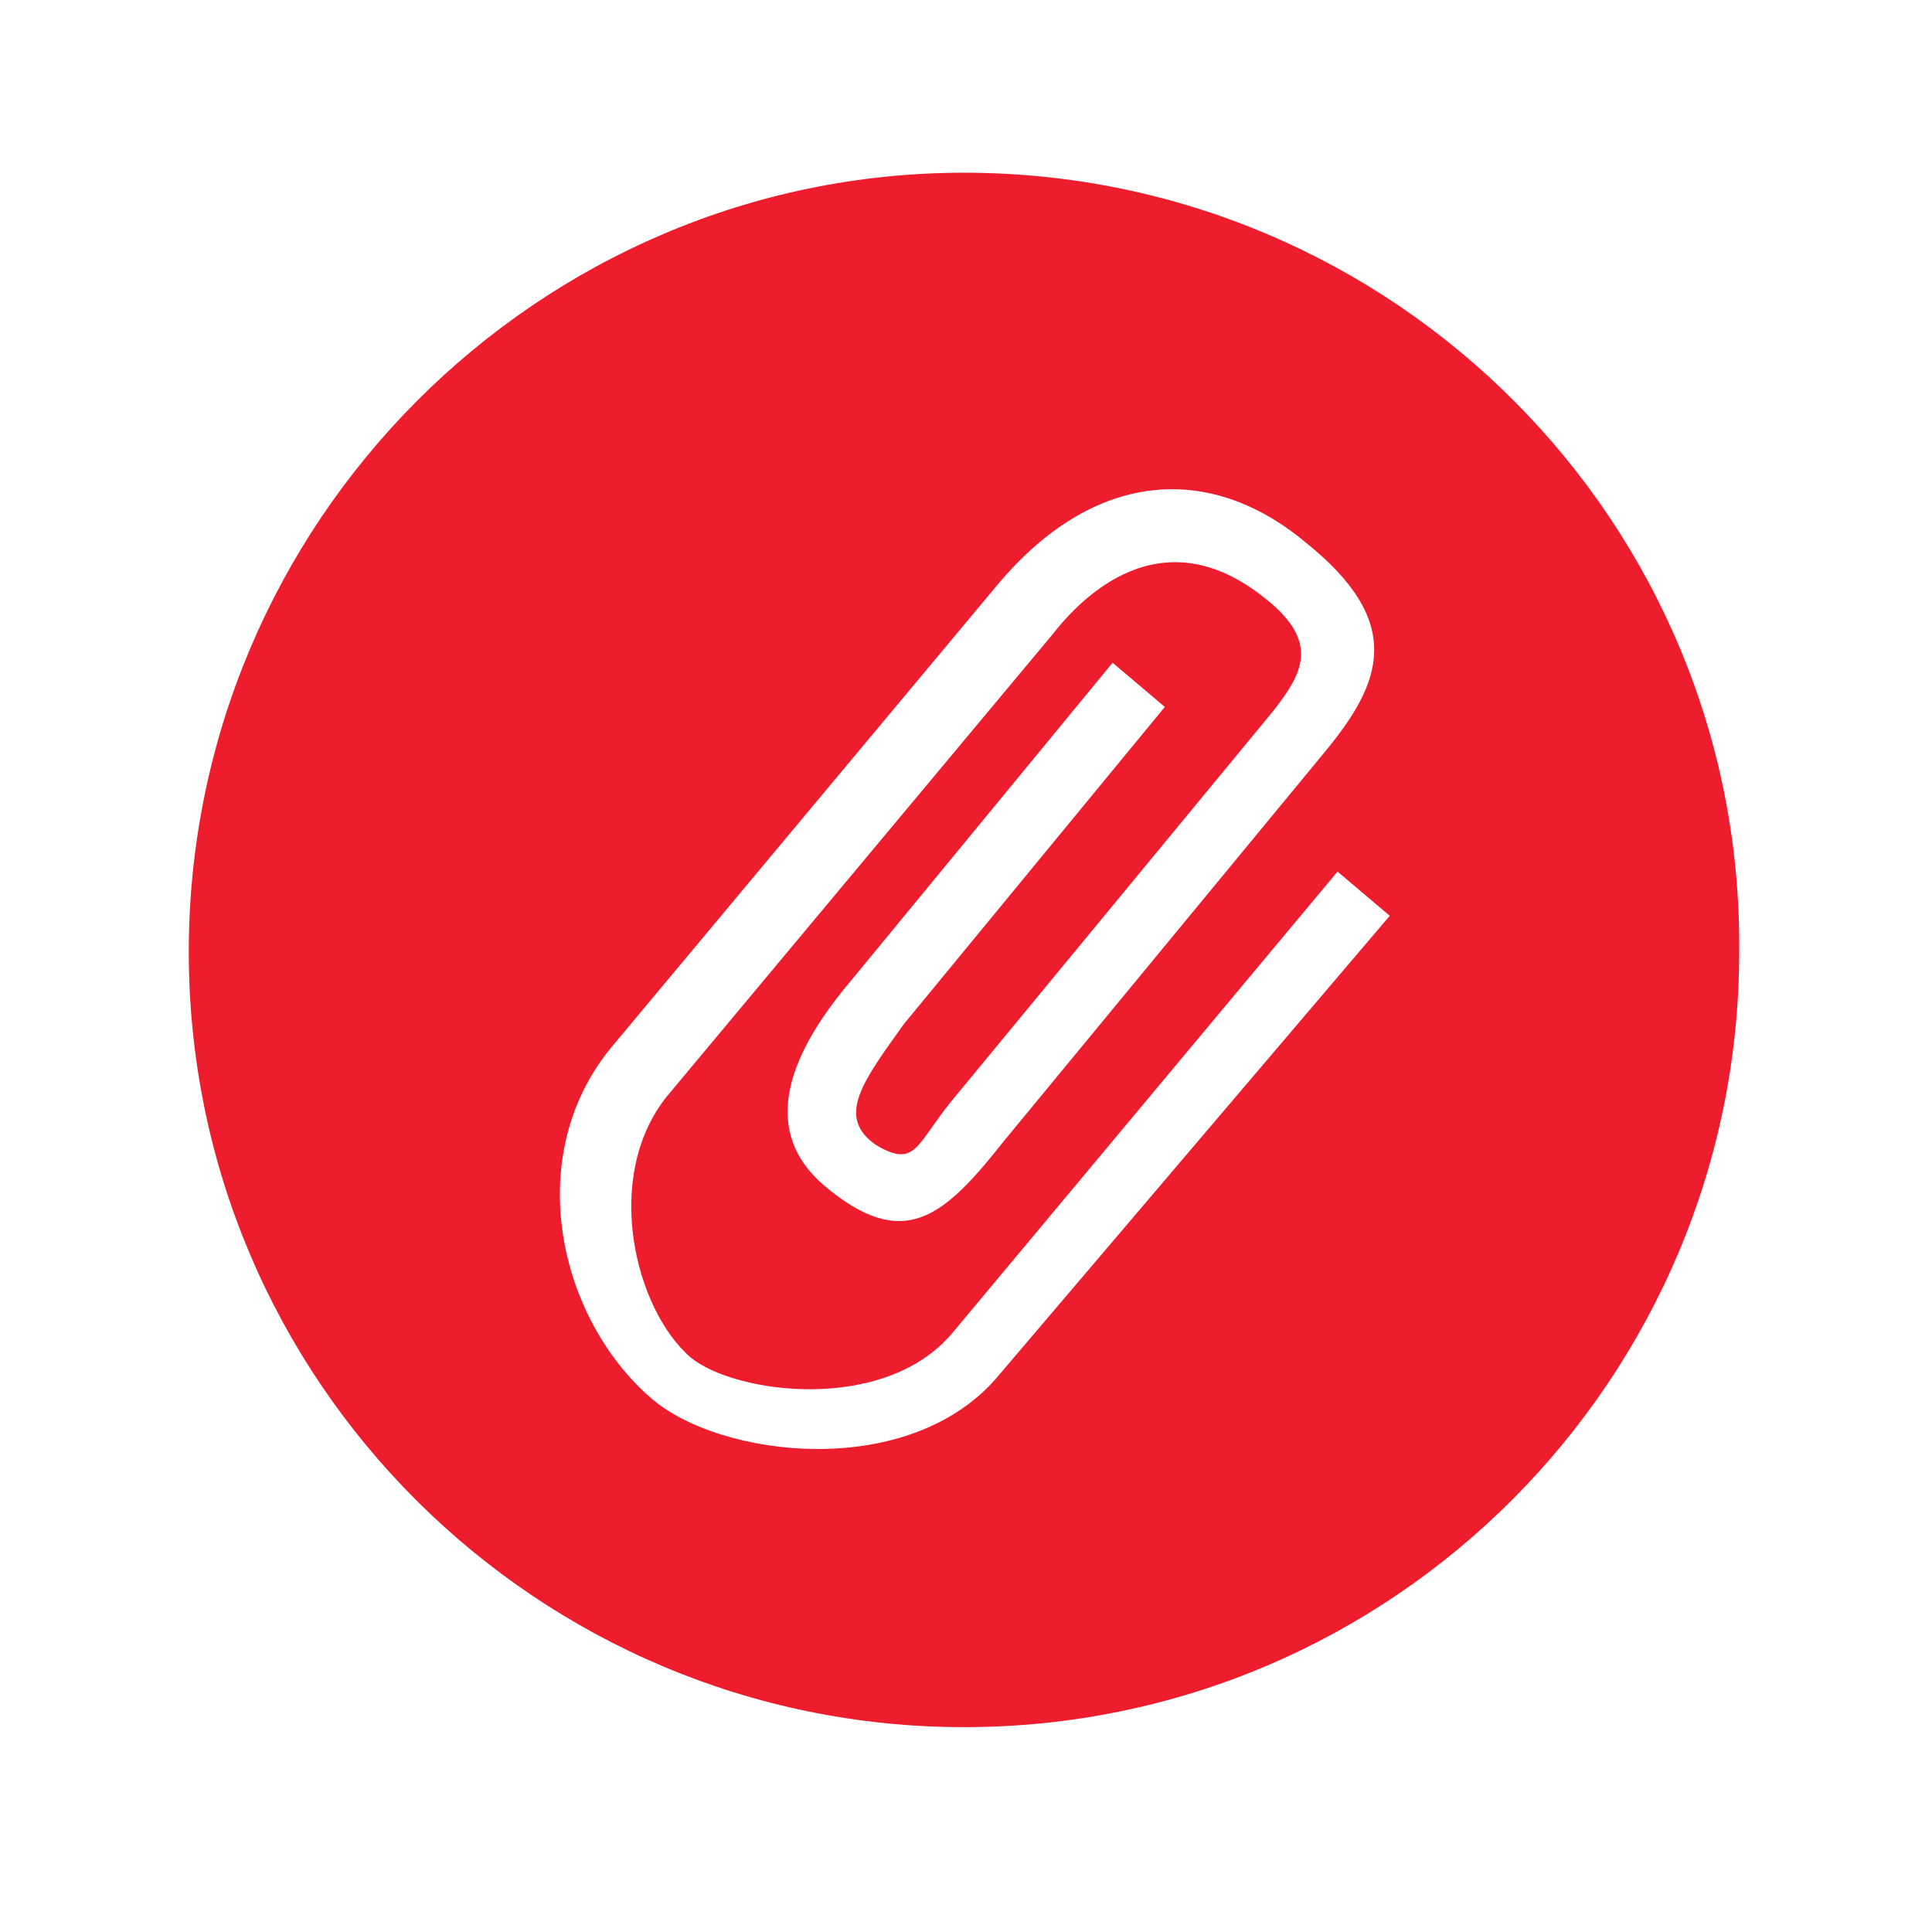 <?xml version="1.0" encoding="utf-8"?>
<!-- Generator: Adobe Illustrator 18.1.1, SVG Export Plug-In . SVG Version: 6.00 Build 0)  -->
<svg version="1.1" id="Layer_1" xmlns="http://www.w3.org/2000/svg" xmlns:xlink="http://www.w3.org/1999/xlink" x="0px" y="0px"
	 viewBox="0 0 48.1 48.1" enable-background="new 0 0 48.1 48.1" xml:space="preserve">
<g>
	<circle display="none" fill="none" stroke="#ED1D2E" stroke-width="2" stroke-miterlimit="10" cx="24" cy="24" r="23"/>
	<path fill="#ED1D2E" d="M24,4.3C13.4,4.3,4.7,13,4.7,23.7C4.7,34.4,13.4,43,24,43c10.7,0,19.3-8.7,19.3-19.3
		C43.4,13,34.7,4.3,24,4.3z M24.9,34.2c-2.2,2.7-7,2.1-8.7,0.6c-2.3-2-3.2-6-1-8.7l9.6-11.5c2.4-2.9,5.3-3.1,7.7-1.1
		c2.5,2,1.9,3.5,0.5,5.2l-8,9.7c-1.5,1.9-2.5,2.8-4.5,1.1c-1.5-1.3-1-3.1,0.7-5.1l6.5-7.9l1.3,1.1l-6.5,7.9c-1,1.4-1.7,2.3-0.7,3
		c1,0.6,1,0,1.9-1.1l8-9.7c0.7-0.9,1.2-1.7-0.2-2.8c-2.6-2.1-4.6,0-5.3,0.9l-9.6,11.5c-1.6,2-0.8,5.3,0.6,6.5
		c1.1,0.9,4.8,1.4,6.5-0.6l9.6-11.5l1.3,1.1L24.9,34.2z"/>
</g>
</svg>
